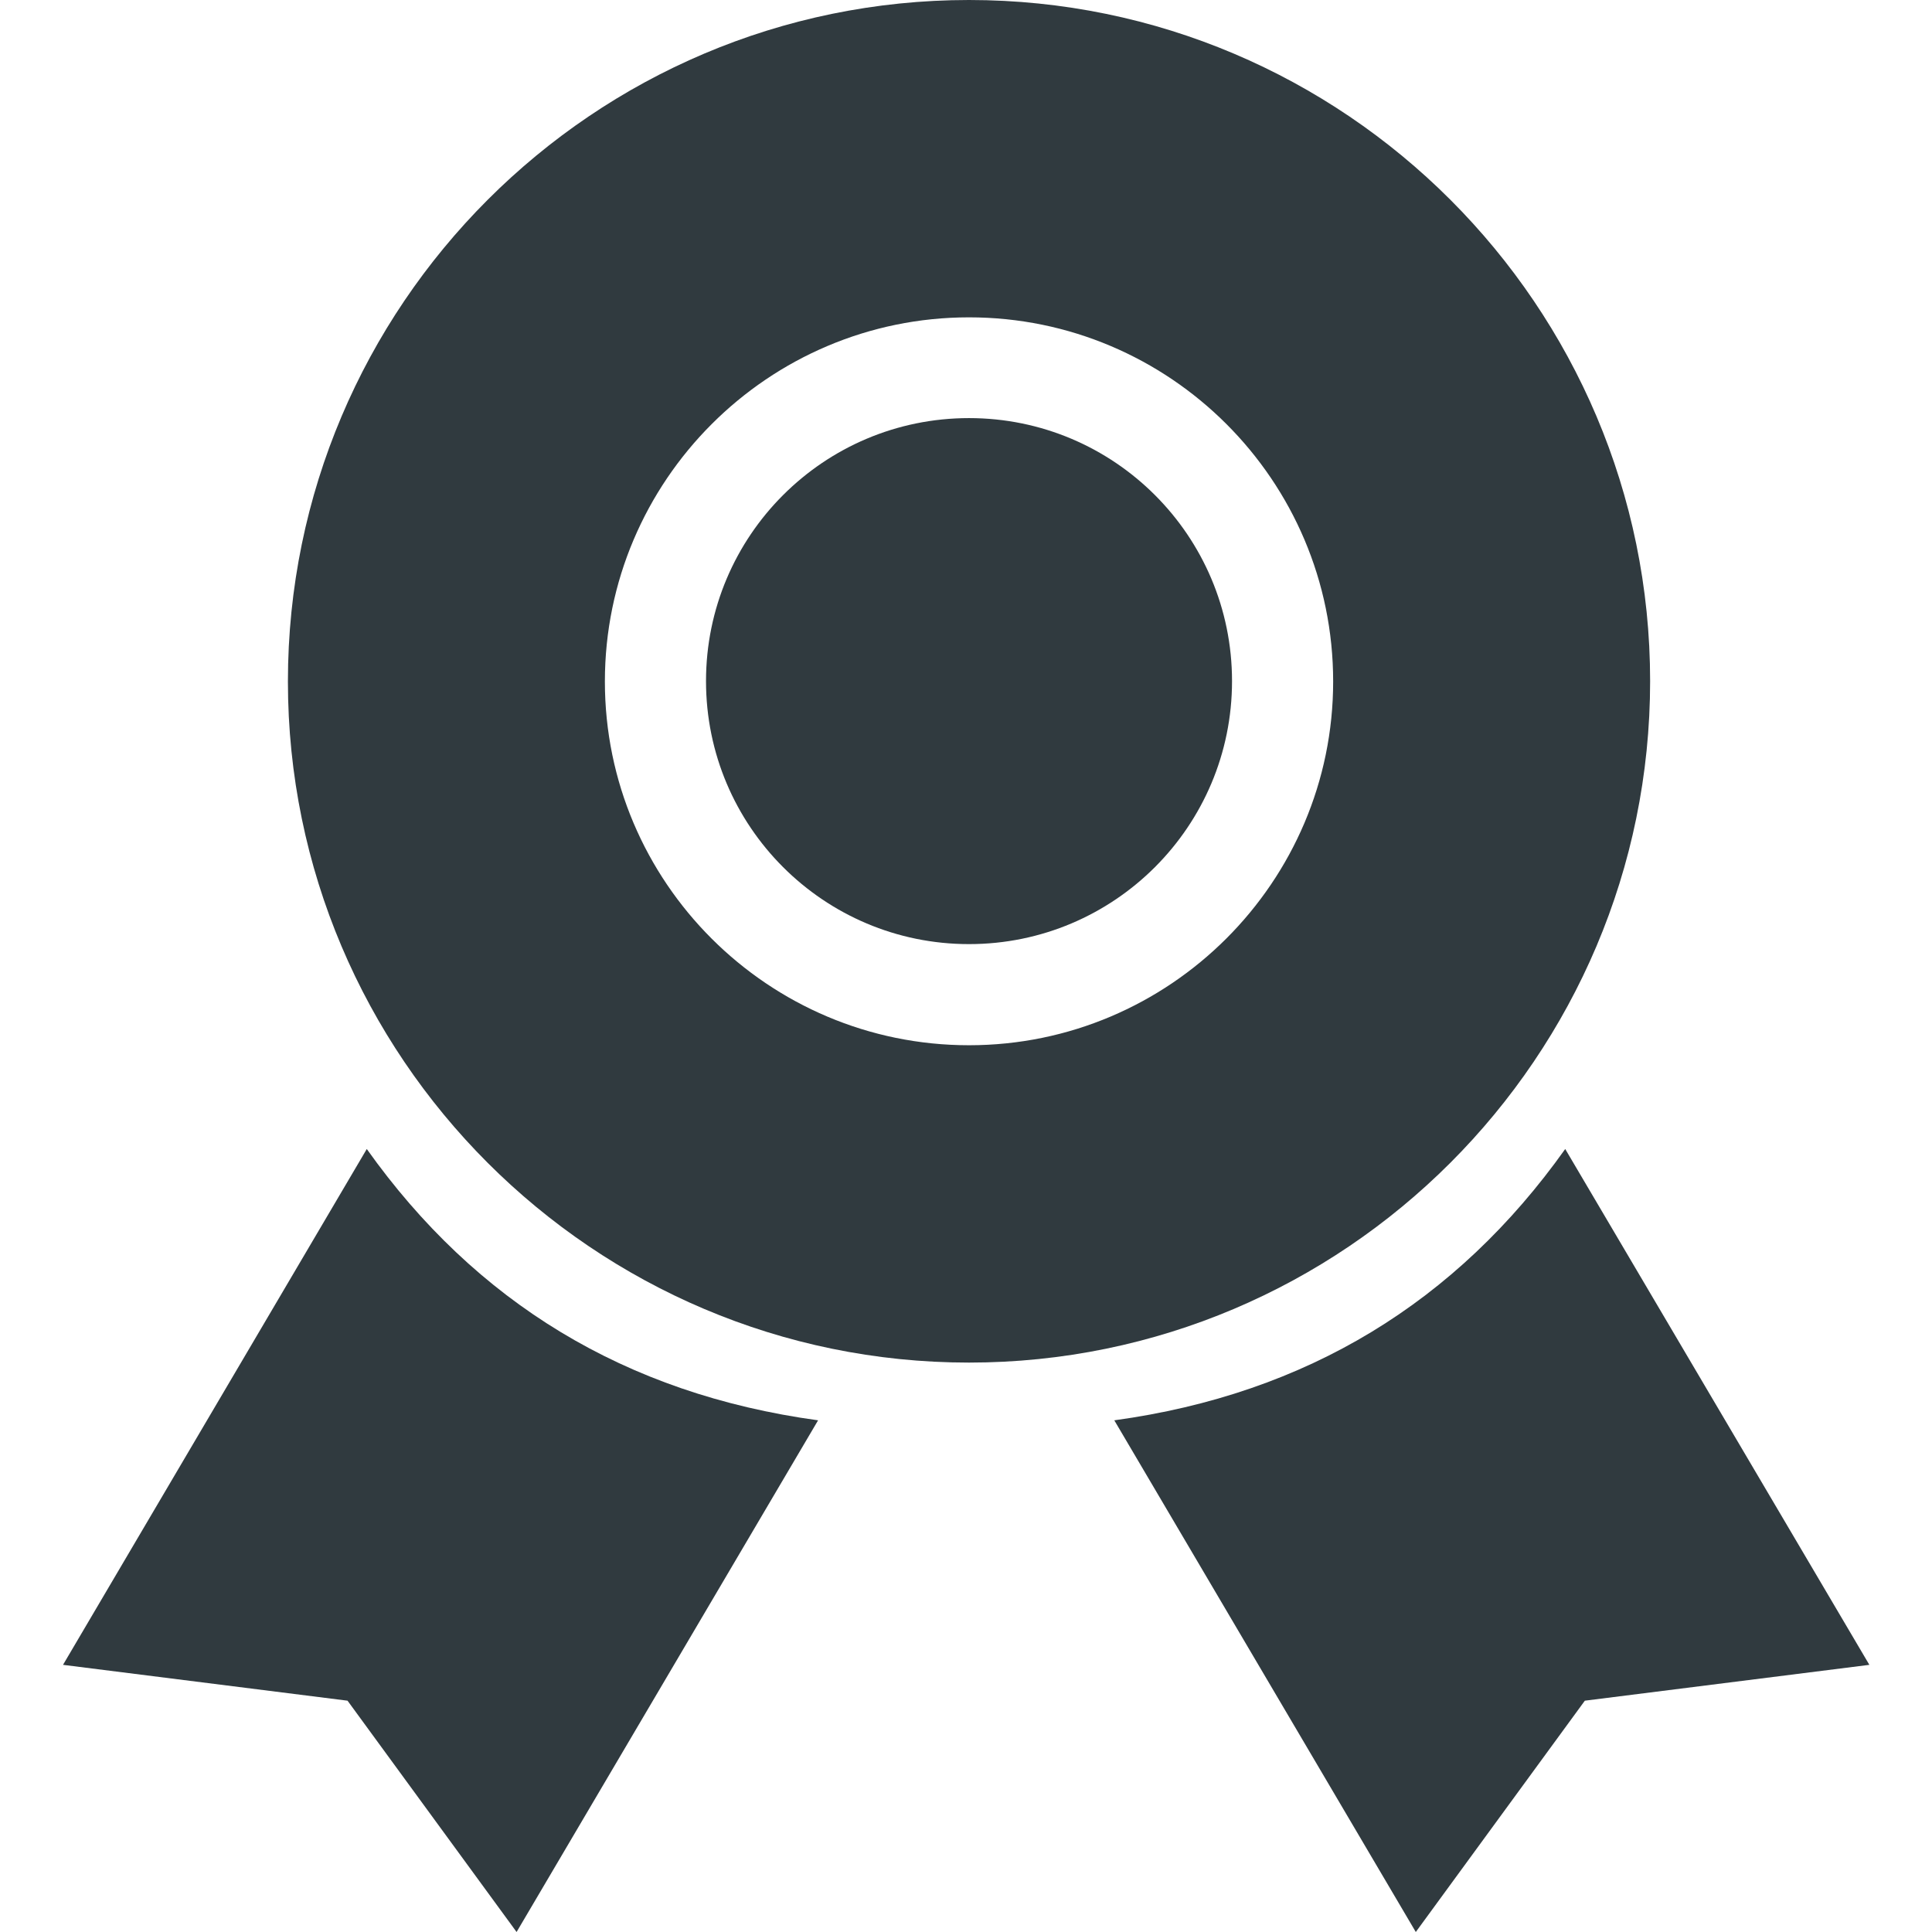 <?xml version="1.0" encoding="UTF-8"?>
<svg xmlns="http://www.w3.org/2000/svg" viewBox="0 0 512 512">
  <g fill="#303A3F">
    <path d="M256.8 361.1c-99.5 0-180.5-81-180.5-180.5C76.3 81 157.3 0 256.8 0s180.5 81 180.5 180.5c0 99.6-81 180.6-180.5 180.6zm0-277c-53.2 0-96.5 43.3-96.5 96.5s43.3 96.4 96.5 96.4 96.5-43.3 96.5-96.4c0-53.3-43.3-96.5-96.5-96.5z"></path>
    <circle cx="256.8" cy="180.5" r="69.7"></circle>
    <path d="M97.2 304.5L16.7 441.2l75.4 9.5 44.8 61.3 79.9-135.6c-51.2-7-90.8-31.4-119.6-71.9zM414.8 304.5l80.6 136.7-75.4 9.5-44.8 61.3-79.9-135.6c51.1-7 90.7-31.4 119.5-71.9z"></path>
  </g>
</svg>
